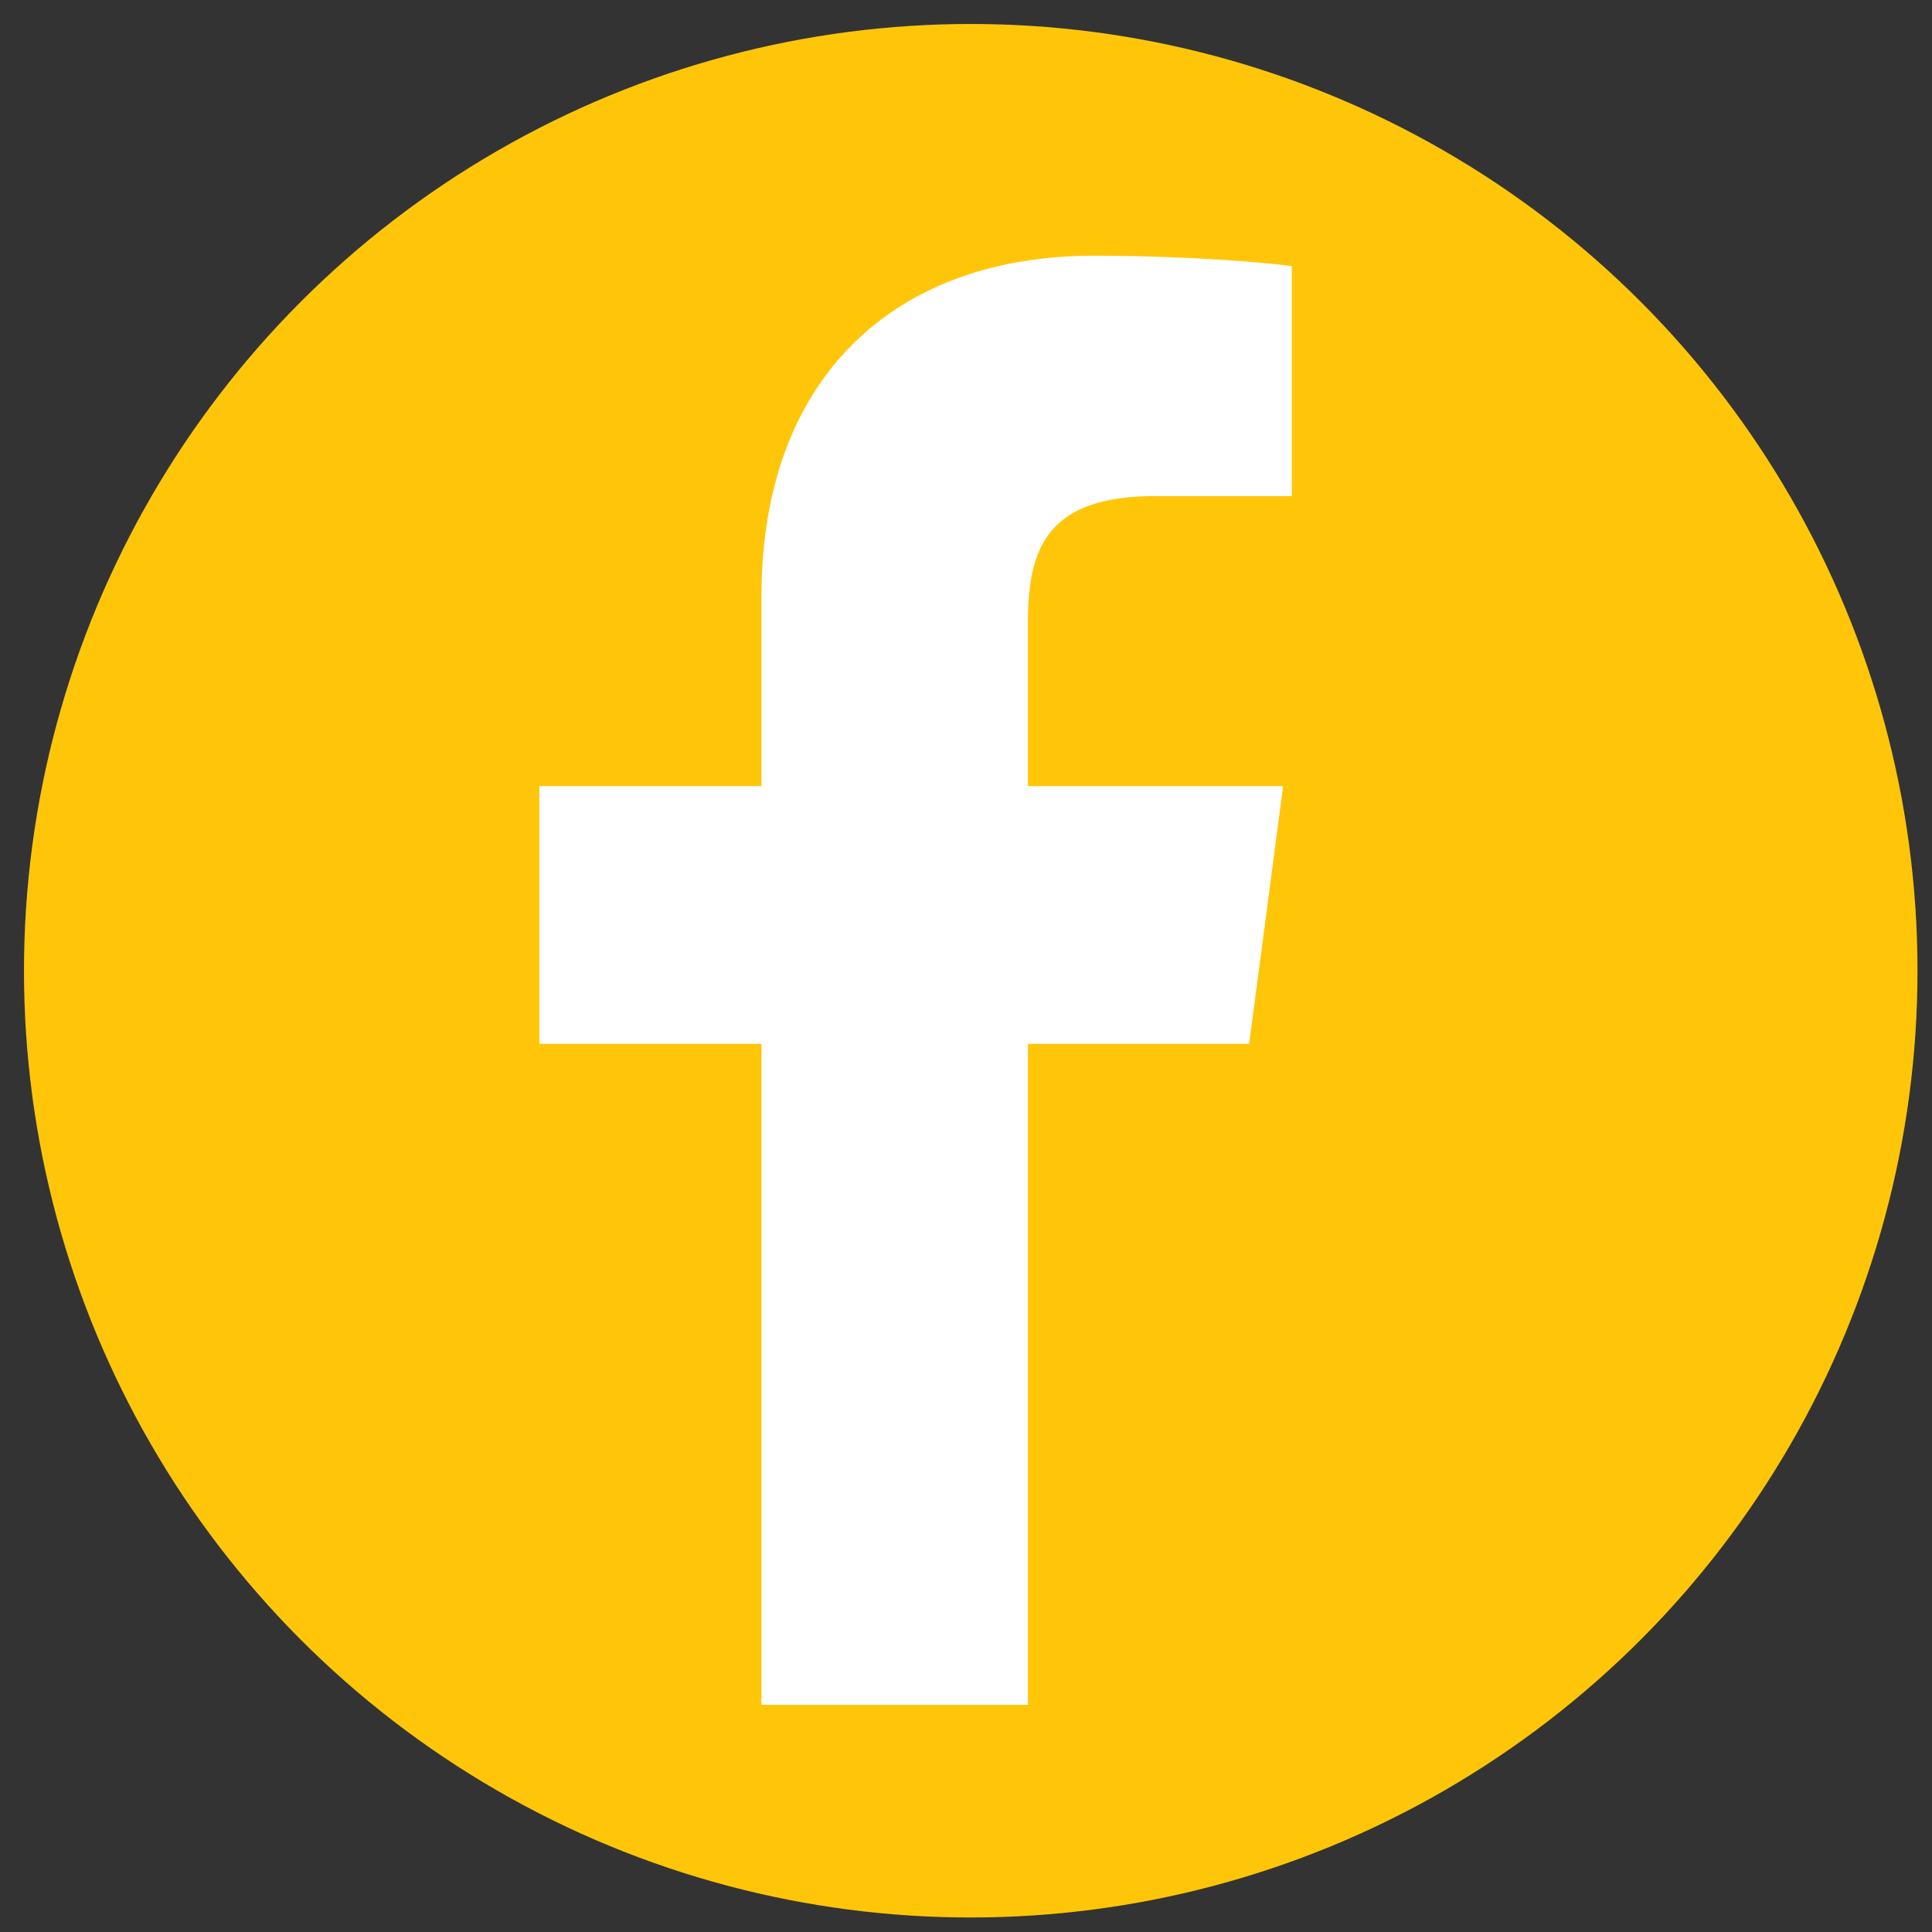 <?xml version="1.0" encoding="utf-8"?>
<!-- Generator: Adobe Illustrator 16.0.0, SVG Export Plug-In . SVG Version: 6.00 Build 0)  -->
<!DOCTYPE svg PUBLIC "-//W3C//DTD SVG 1.1//EN" "http://www.w3.org/Graphics/SVG/1.1/DTD/svg11.dtd">
<svg version="1.1" id="Layer_1" xmlns="http://www.w3.org/2000/svg" xmlns:xlink="http://www.w3.org/1999/xlink" x="0px" y="0px"
	 width="200px" height="200px" viewBox="0 0 200 200" enable-background="new 0 0 200 200" xml:space="preserve">
<rect x="0" y="0" width="200" height="200" fill="#333333" stroke="none"/>
<circle fill="#FFC609" cx="100.491" cy="100.49" r="98.008"/>
<g>
	<path fill="#FFFFFF" d="M133.73,51.353h-14.156c-11.088,0-13.161,5.319-13.161,12.982v17.041h26.415l-3.516,26.683h-22.899v68.428
		H78.826v-68.428h-22.99V81.376h22.99V61.72c0-22.808,13.974-35.248,34.346-35.248c9.737,0,18.124,0.721,20.559,1.082V51.353z"/>
</g>
</svg>
